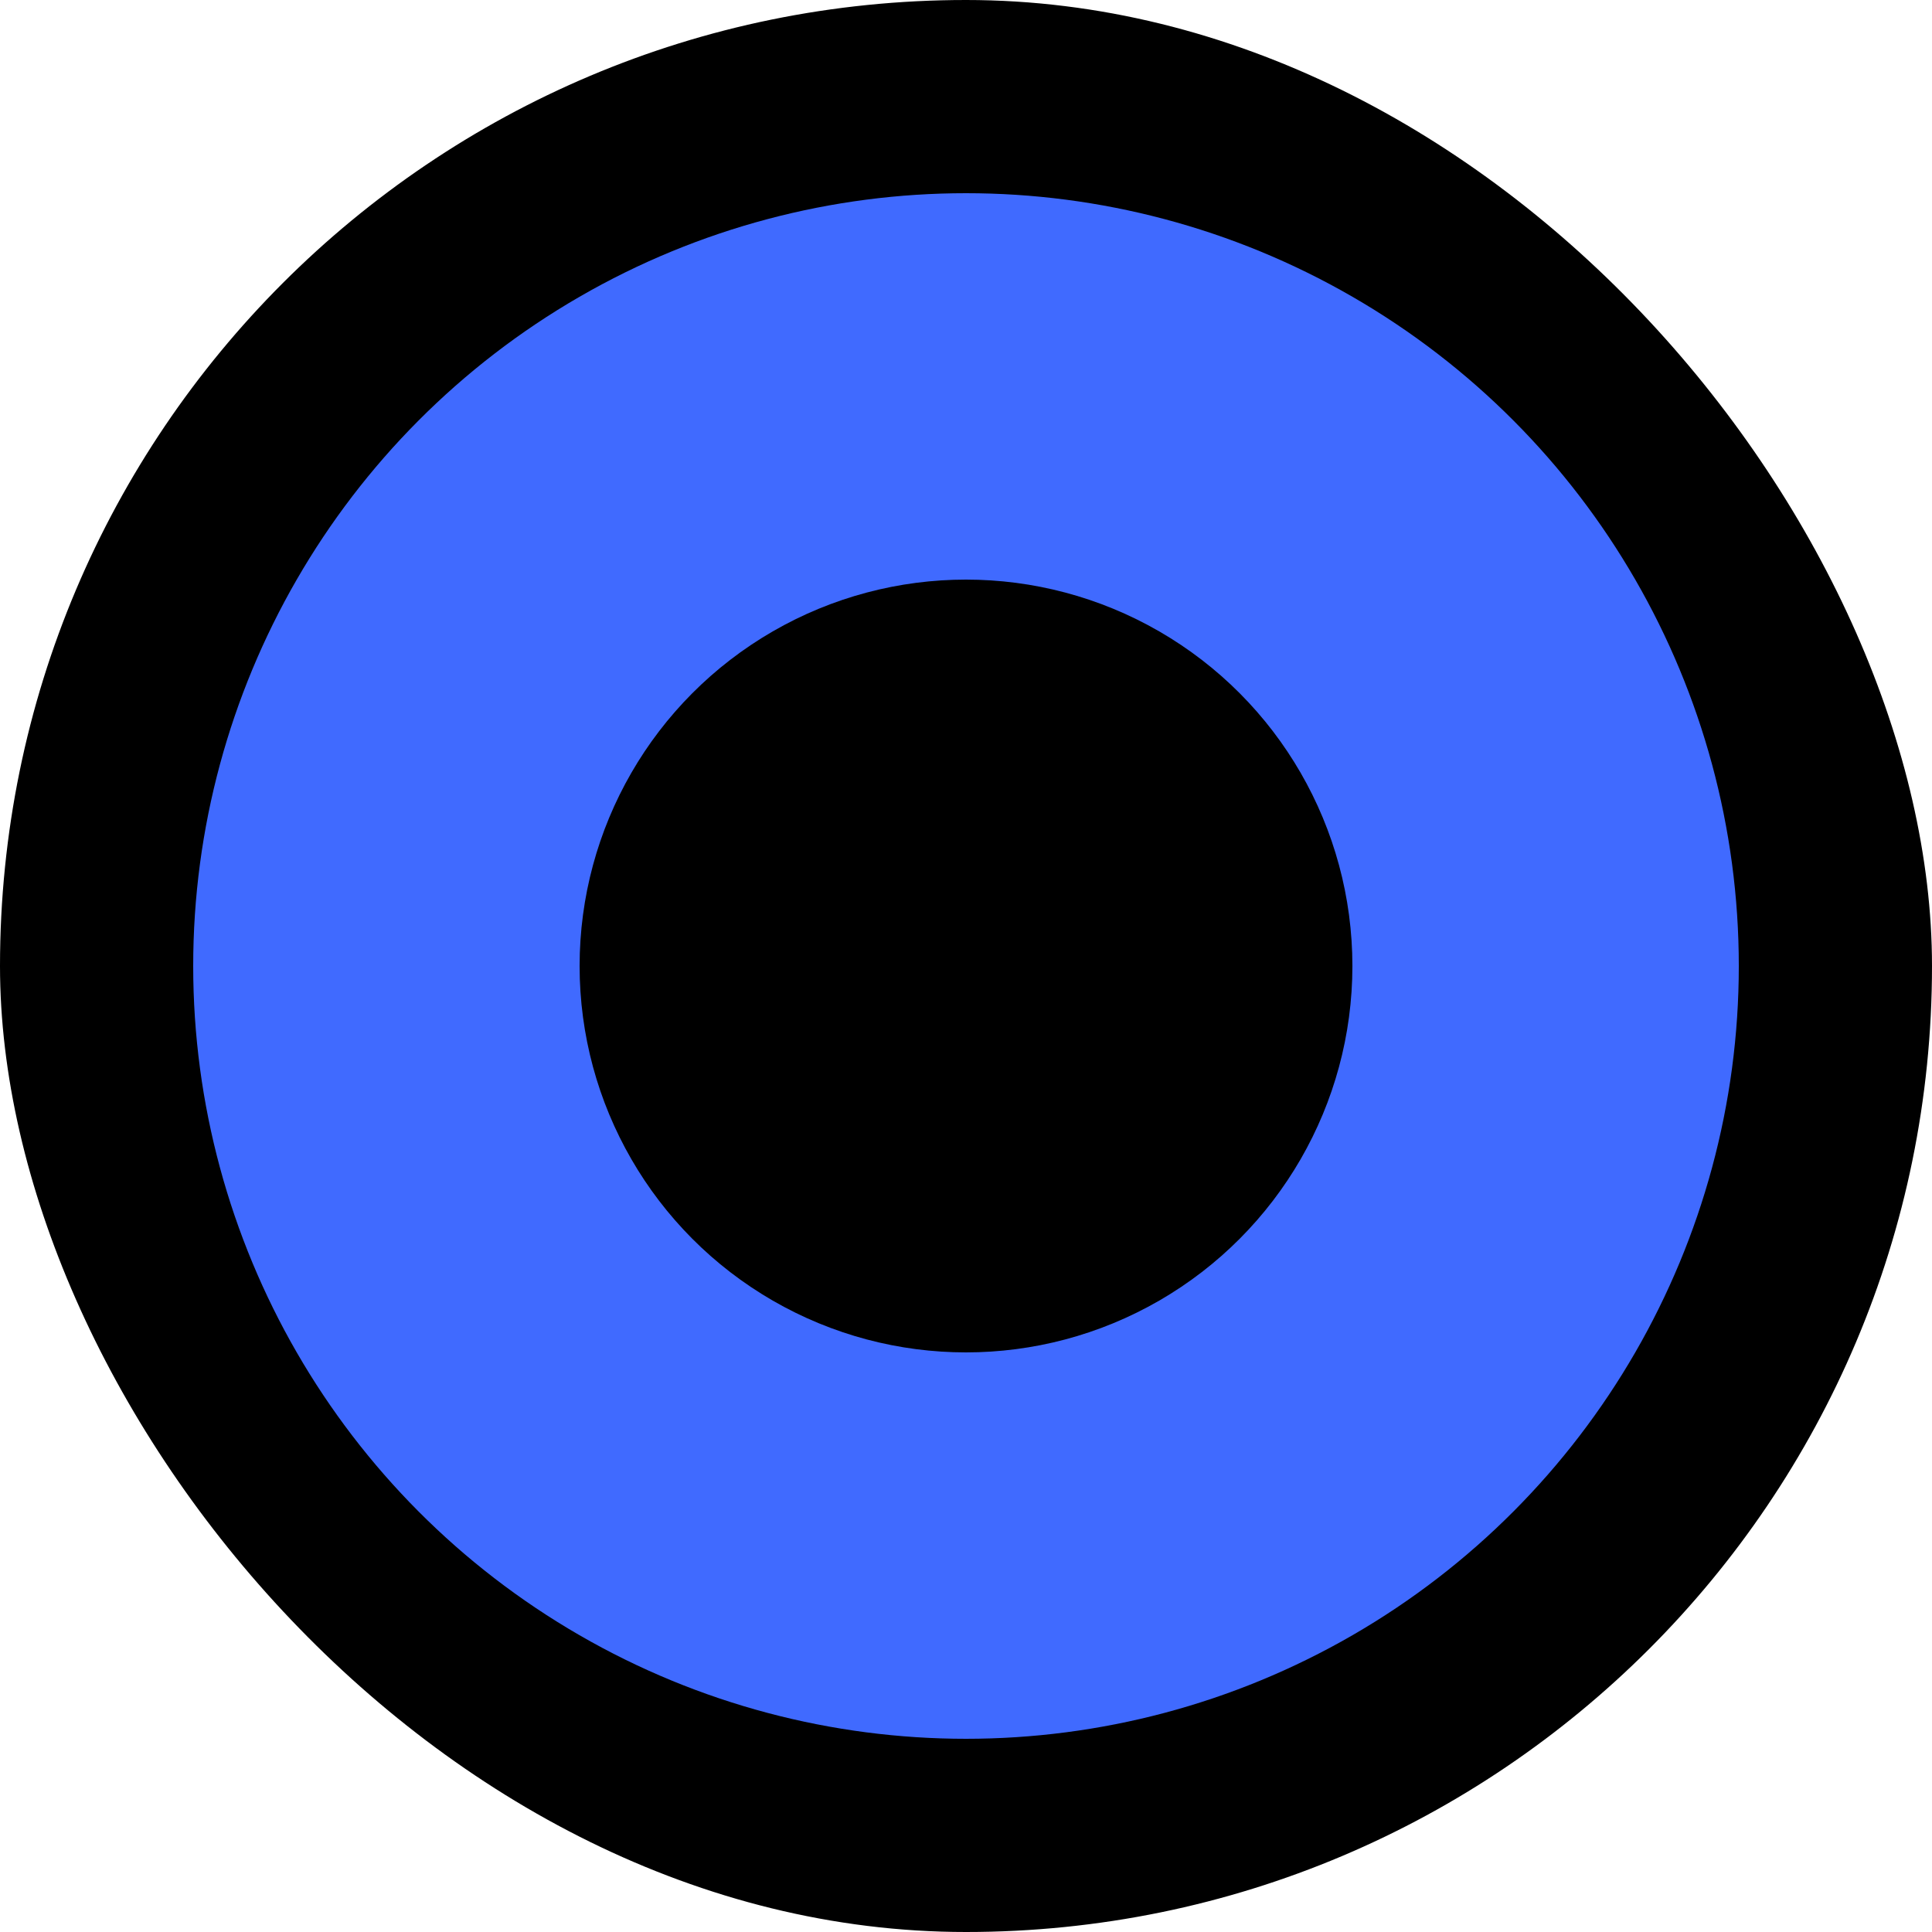 <svg width="30" height="30" viewBox="0 0 30 30" fill="none" xmlns="http://www.w3.org/2000/svg">
<rect width="30" height="30" rx="15" fill="black"/>
<circle cx="15" cy="15" r="12" fill="#406AFF"/>
<circle cx="15" cy="15" r="6" fill="black"/>
</svg>
